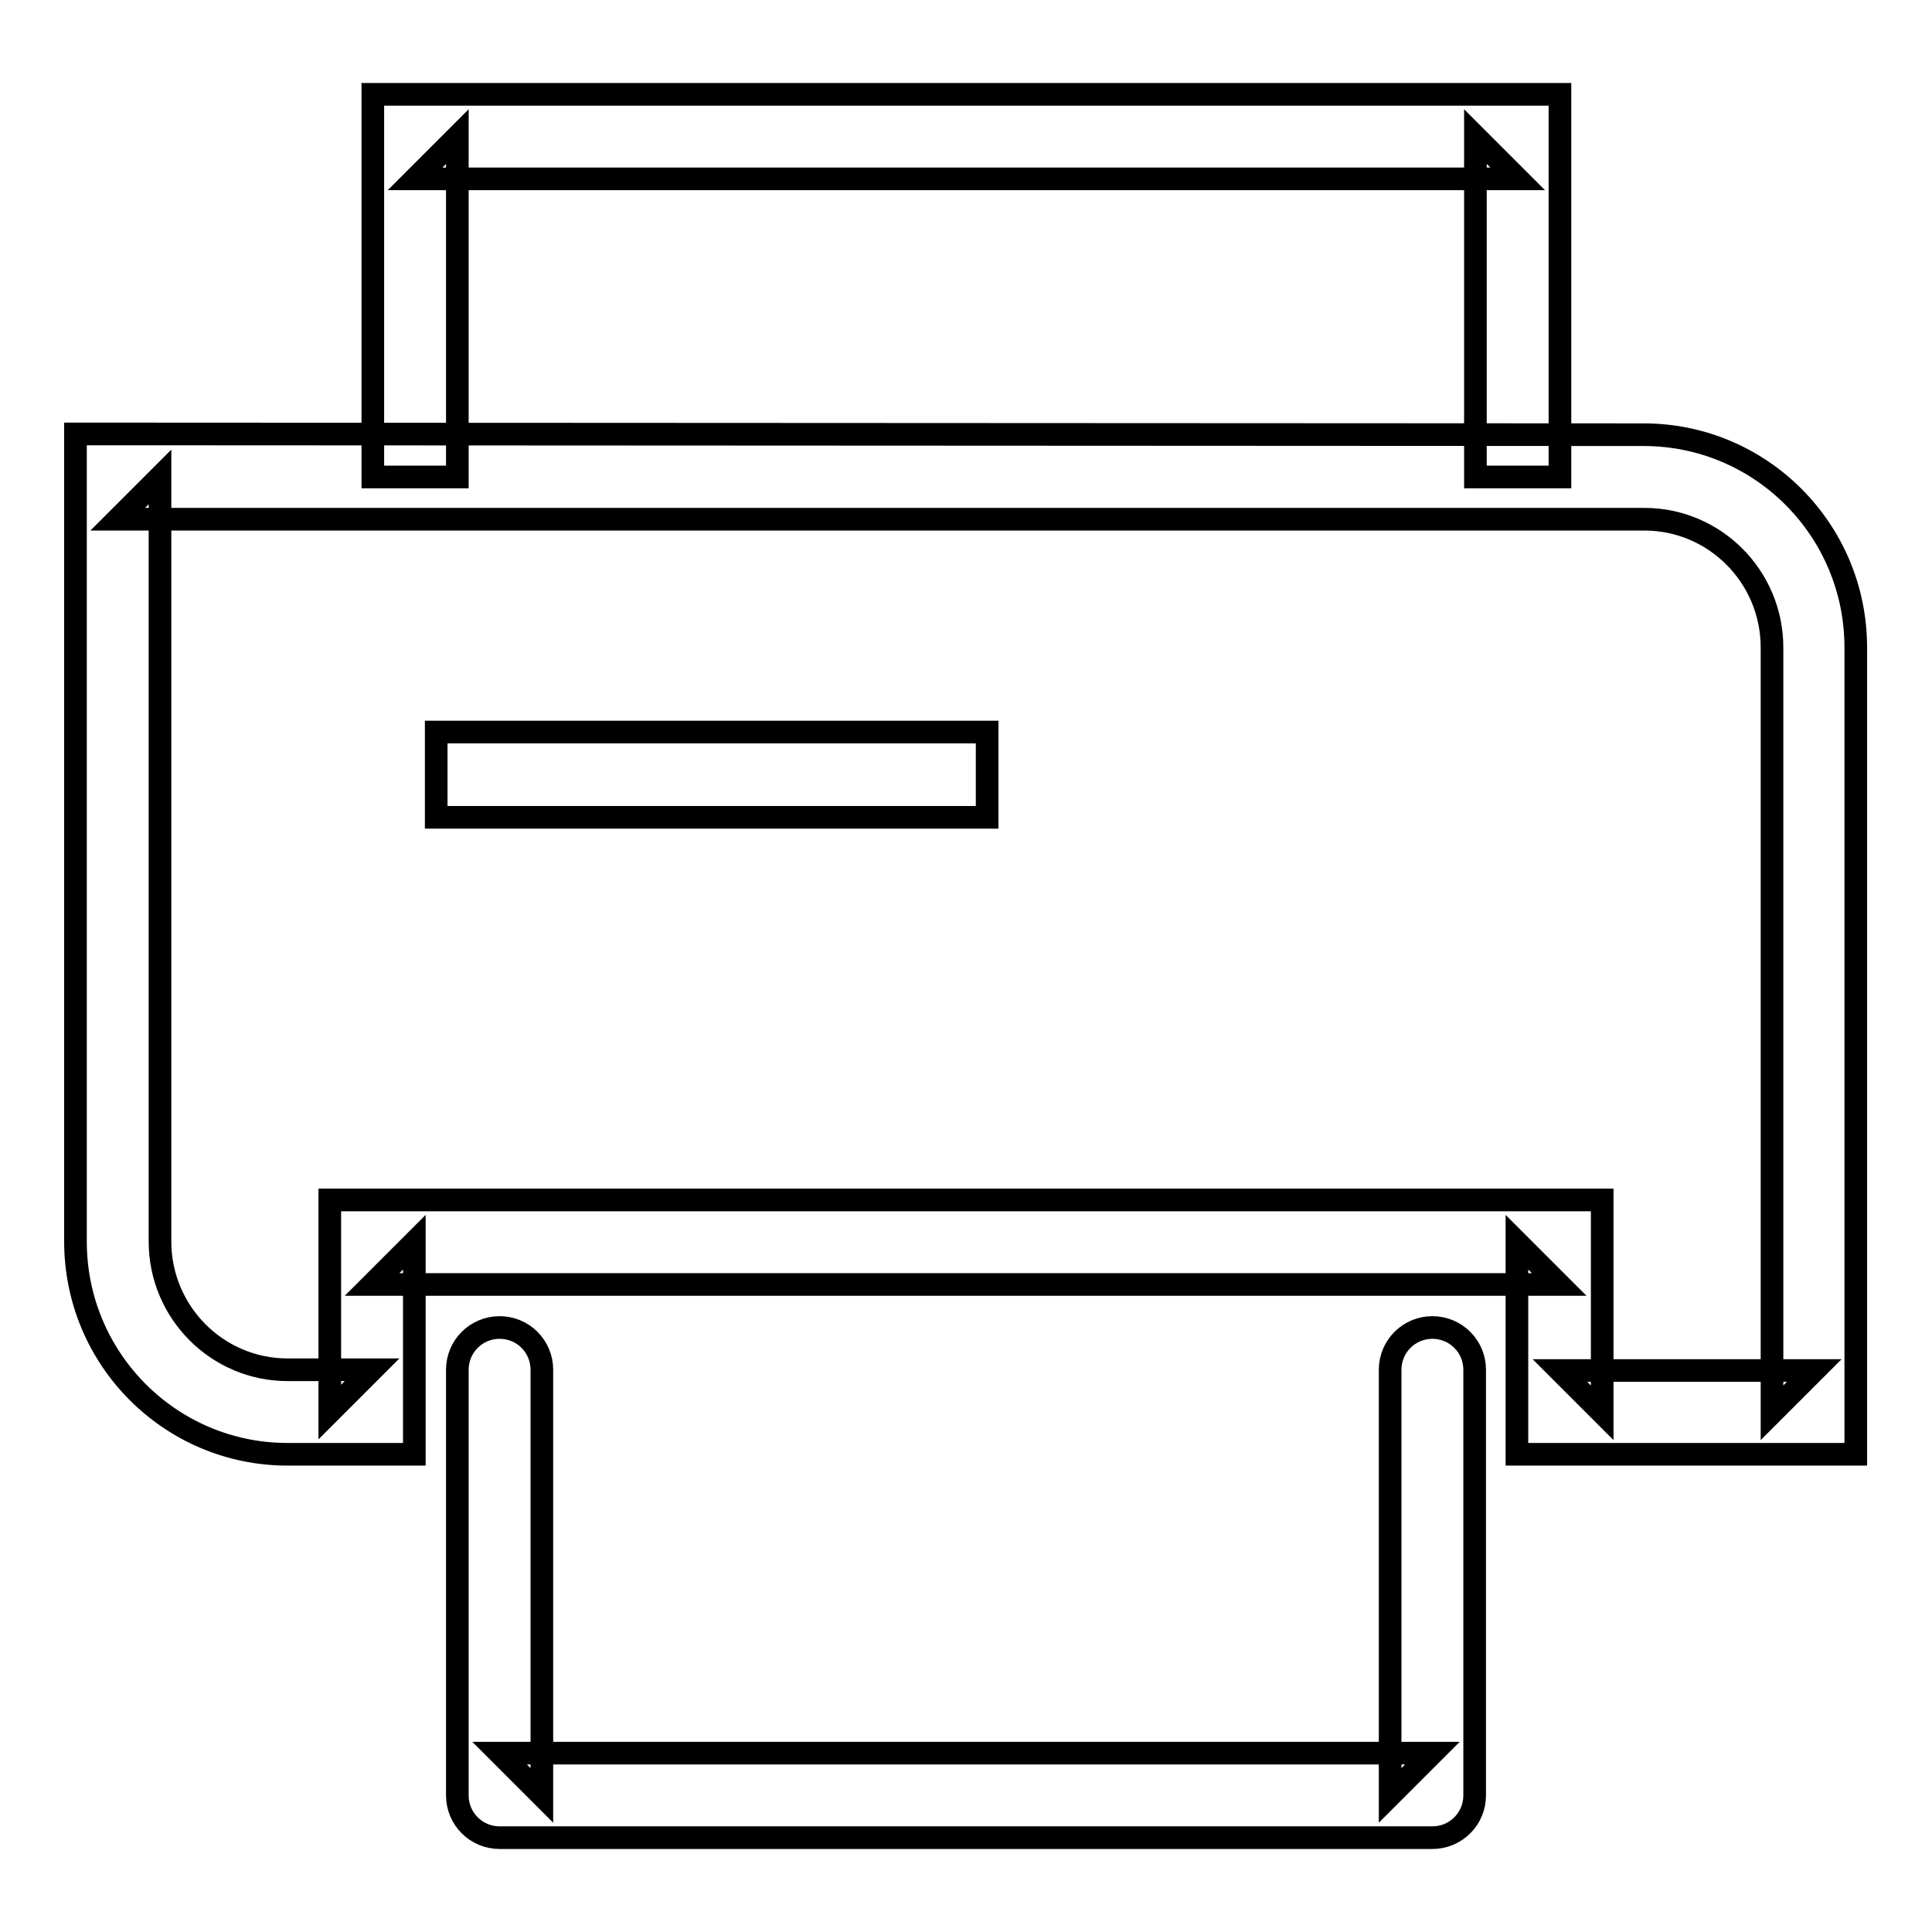 <?xml version="1.0" encoding="utf-8"?>
<!-- Svg Vector Icons : http://www.onlinewebfonts.com/icon -->
<!DOCTYPE svg PUBLIC "-//W3C//DTD SVG 1.1//EN" "http://www.w3.org/Graphics/SVG/1.1/DTD/svg11.dtd">
<svg version="1.1" xmlns="http://www.w3.org/2000/svg" xmlns:xlink="http://www.w3.org/1999/xlink" x="0px" y="0px" viewBox="0 0 256 256" enable-background="new 0 0 256 256" xml:space="preserve">
<g><g><path stroke-width="3" fill-opacity="0" stroke="#000000"  d="M15.6,68.8h202.3c9.3,0,16.9,7.6,16.9,17v101.4l5.6-5.6h-33.7l5.6,5.6v-22.5V159h-5.6H49.3h-5.6v5.6v22.5l5.6-5.6H38.1c-9.3,0-16.9-7.6-16.9-17V63.2L15.6,68.8L15.6,68.8z M15.6,57.5H10v5.6v101.4c0,15.6,12.6,28.2,28.1,28.2h11.2h5.6v-5.6v-22.5l-5.6,5.6h157.3l-5.6-5.6v22.5v5.6h5.6h33.7h5.6v-5.6V85.8c0-15.6-12.6-28.2-28.1-28.2L15.6,57.5L15.6,57.5z"/><path stroke-width="3" fill-opacity="0" stroke="#000000"  d="M184.2,181.5v56.4l5.6-5.6H66.2l5.6,5.6v-56.4c0-3.1-2.5-5.6-5.6-5.6c-3.1,0-5.6,2.5-5.6,5.6v56.4c0,3.1,2.5,5.6,5.6,5.6h123.6c3.1,0,5.6-2.5,5.6-5.6v-56.4c0-3.1-2.5-5.6-5.6-5.6C186.7,175.9,184.2,178.4,184.2,181.5L184.2,181.5z"/><path stroke-width="3" fill-opacity="0" stroke="#000000"  d="M57.8,108.3h73V97h-73V108.3L57.8,108.3z"/><path stroke-width="3" fill-opacity="0" stroke="#000000"  d="M60.6,63.2V18.1L55,23.7h146.1l-5.6-5.6v45.1h11.2V18.1v-5.6h-5.6H55h-5.6v5.6v45.1H60.6L60.6,63.2z"/></g></g>
</svg>